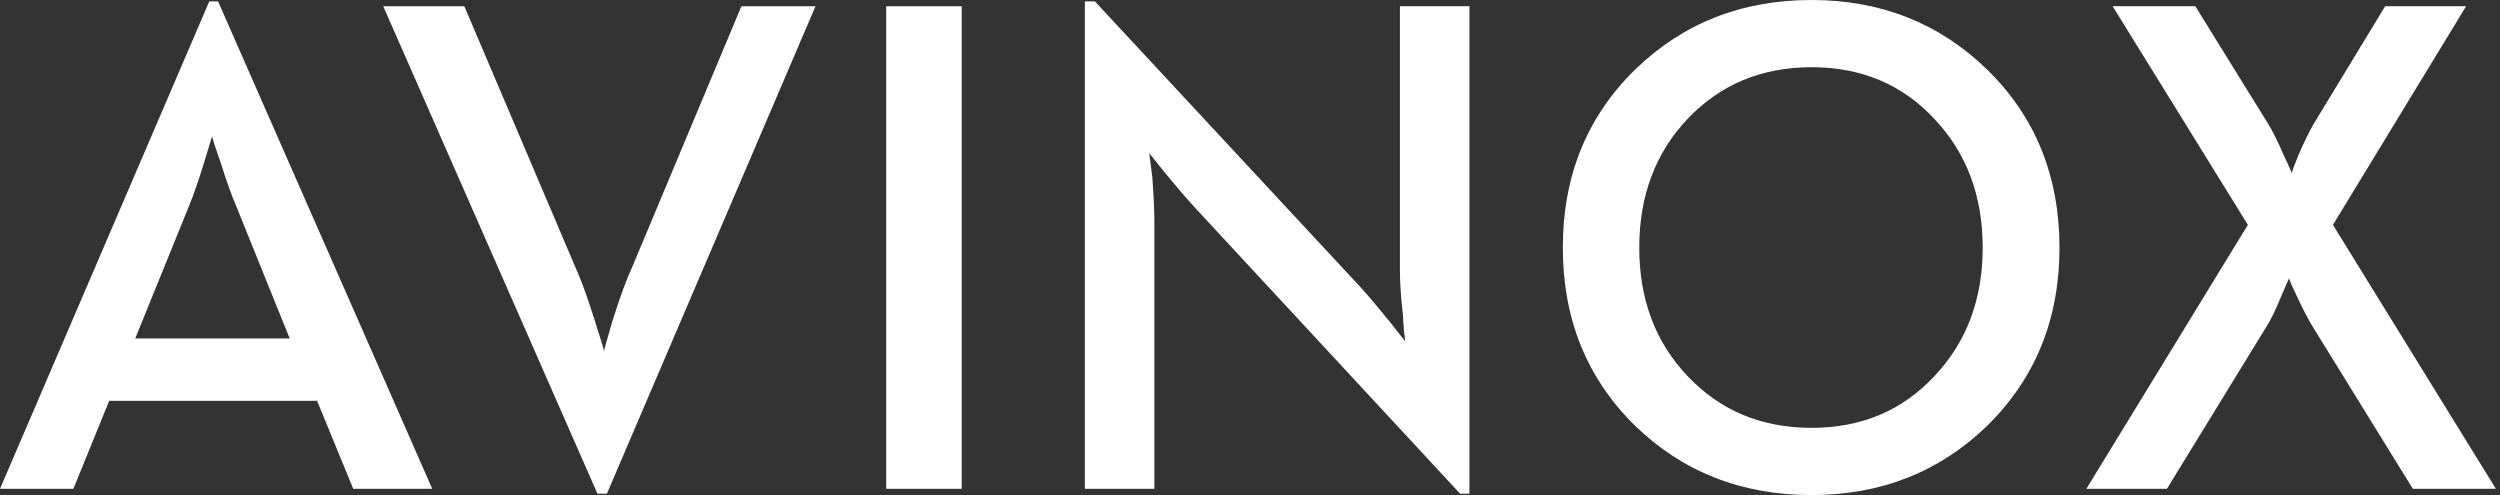 <svg width="101" height="20" viewBox="0 0 101 20" fill="none" xmlns="http://www.w3.org/2000/svg">
<rect x="0" y="0" width="101" height="20" fill="#333333" stroke="none"/>
<path fill-rule="evenodd" clip-rule="evenodd" d="M18.759 0.252L23.214 10.722C23.459 11.253 23.729 11.99 24.023 12.932C24.278 13.735 24.405 14.155 24.405 14.193C24.405 14.136 24.519 13.726 24.746 12.96C25.04 12.018 25.313 11.272 25.569 10.722L29.953 0.252H32.946L24.519 19.944H24.137L15.482 0.252H18.759ZM8.81 0.056L17.463 19.748H14.271L12.81 16.193H4.411L2.964 19.748H9.91821e-05L8.455 0.056H8.81ZM8.569 5.501L8.256 6.536C8.02 7.302 7.806 7.913 7.617 8.37L5.462 13.675H11.704L9.561 8.37C9.363 7.913 9.15 7.319 8.922 6.592C8.705 5.977 8.587 5.612 8.569 5.501ZM35.803 19.748H38.853V0.252H35.803V19.748ZM58.988 19.944H59.365V0.251H56.557V10.972C56.557 11.43 56.599 12.032 56.684 12.777C56.684 12.918 56.692 13.053 56.711 13.184C56.711 13.296 56.72 13.403 56.739 13.505L56.767 13.785L56.138 12.988C55.654 12.391 55.263 11.929 54.964 11.602L44.233 0.056H43.828V19.748H46.636V8.999C46.636 8.505 46.609 7.885 46.552 7.138L46.427 6.186L47.056 6.969C47.539 7.557 47.941 8.024 48.257 8.369L58.988 19.944ZM78.158 15.185C76.864 16.585 75.206 17.285 73.184 17.285C71.163 17.285 69.49 16.585 68.168 15.185C66.873 13.814 66.226 12.088 66.226 10.007C66.226 7.917 66.873 6.186 68.168 4.814C69.49 3.416 71.163 2.715 73.184 2.715C75.206 2.715 76.864 3.416 78.158 4.814C79.453 6.186 80.101 7.917 80.101 10.007C80.101 12.088 79.453 13.814 78.158 15.185ZM80.282 2.813C78.355 0.938 75.988 0 73.184 0C70.362 0 67.986 0.938 66.058 2.813C64.111 4.716 63.138 7.115 63.138 10.007C63.138 12.89 64.111 15.288 66.058 17.201C67.986 19.067 70.362 20 73.184 20C75.988 20 78.355 19.067 80.282 17.201C82.229 15.288 83.203 12.89 83.203 10.007C83.203 7.115 82.229 4.716 80.282 2.813ZM84.289 19.748H87.544L91.555 13.212C91.75 12.904 91.951 12.493 92.156 11.98L92.477 11.239C92.496 11.332 92.608 11.589 92.813 12.008C93.045 12.503 93.254 12.904 93.442 13.212L97.479 19.748H100.833L94.251 9.084L99.631 0.251H96.361L93.469 5.011C93.283 5.338 93.082 5.748 92.868 6.242C92.701 6.643 92.608 6.895 92.589 6.998C92.589 6.98 92.551 6.891 92.477 6.732L92.239 6.214C92.016 5.701 91.816 5.3 91.638 5.011L88.69 0.251H85.35L90.814 9.084L84.289 19.748Z" fill="white"/>
</svg>
